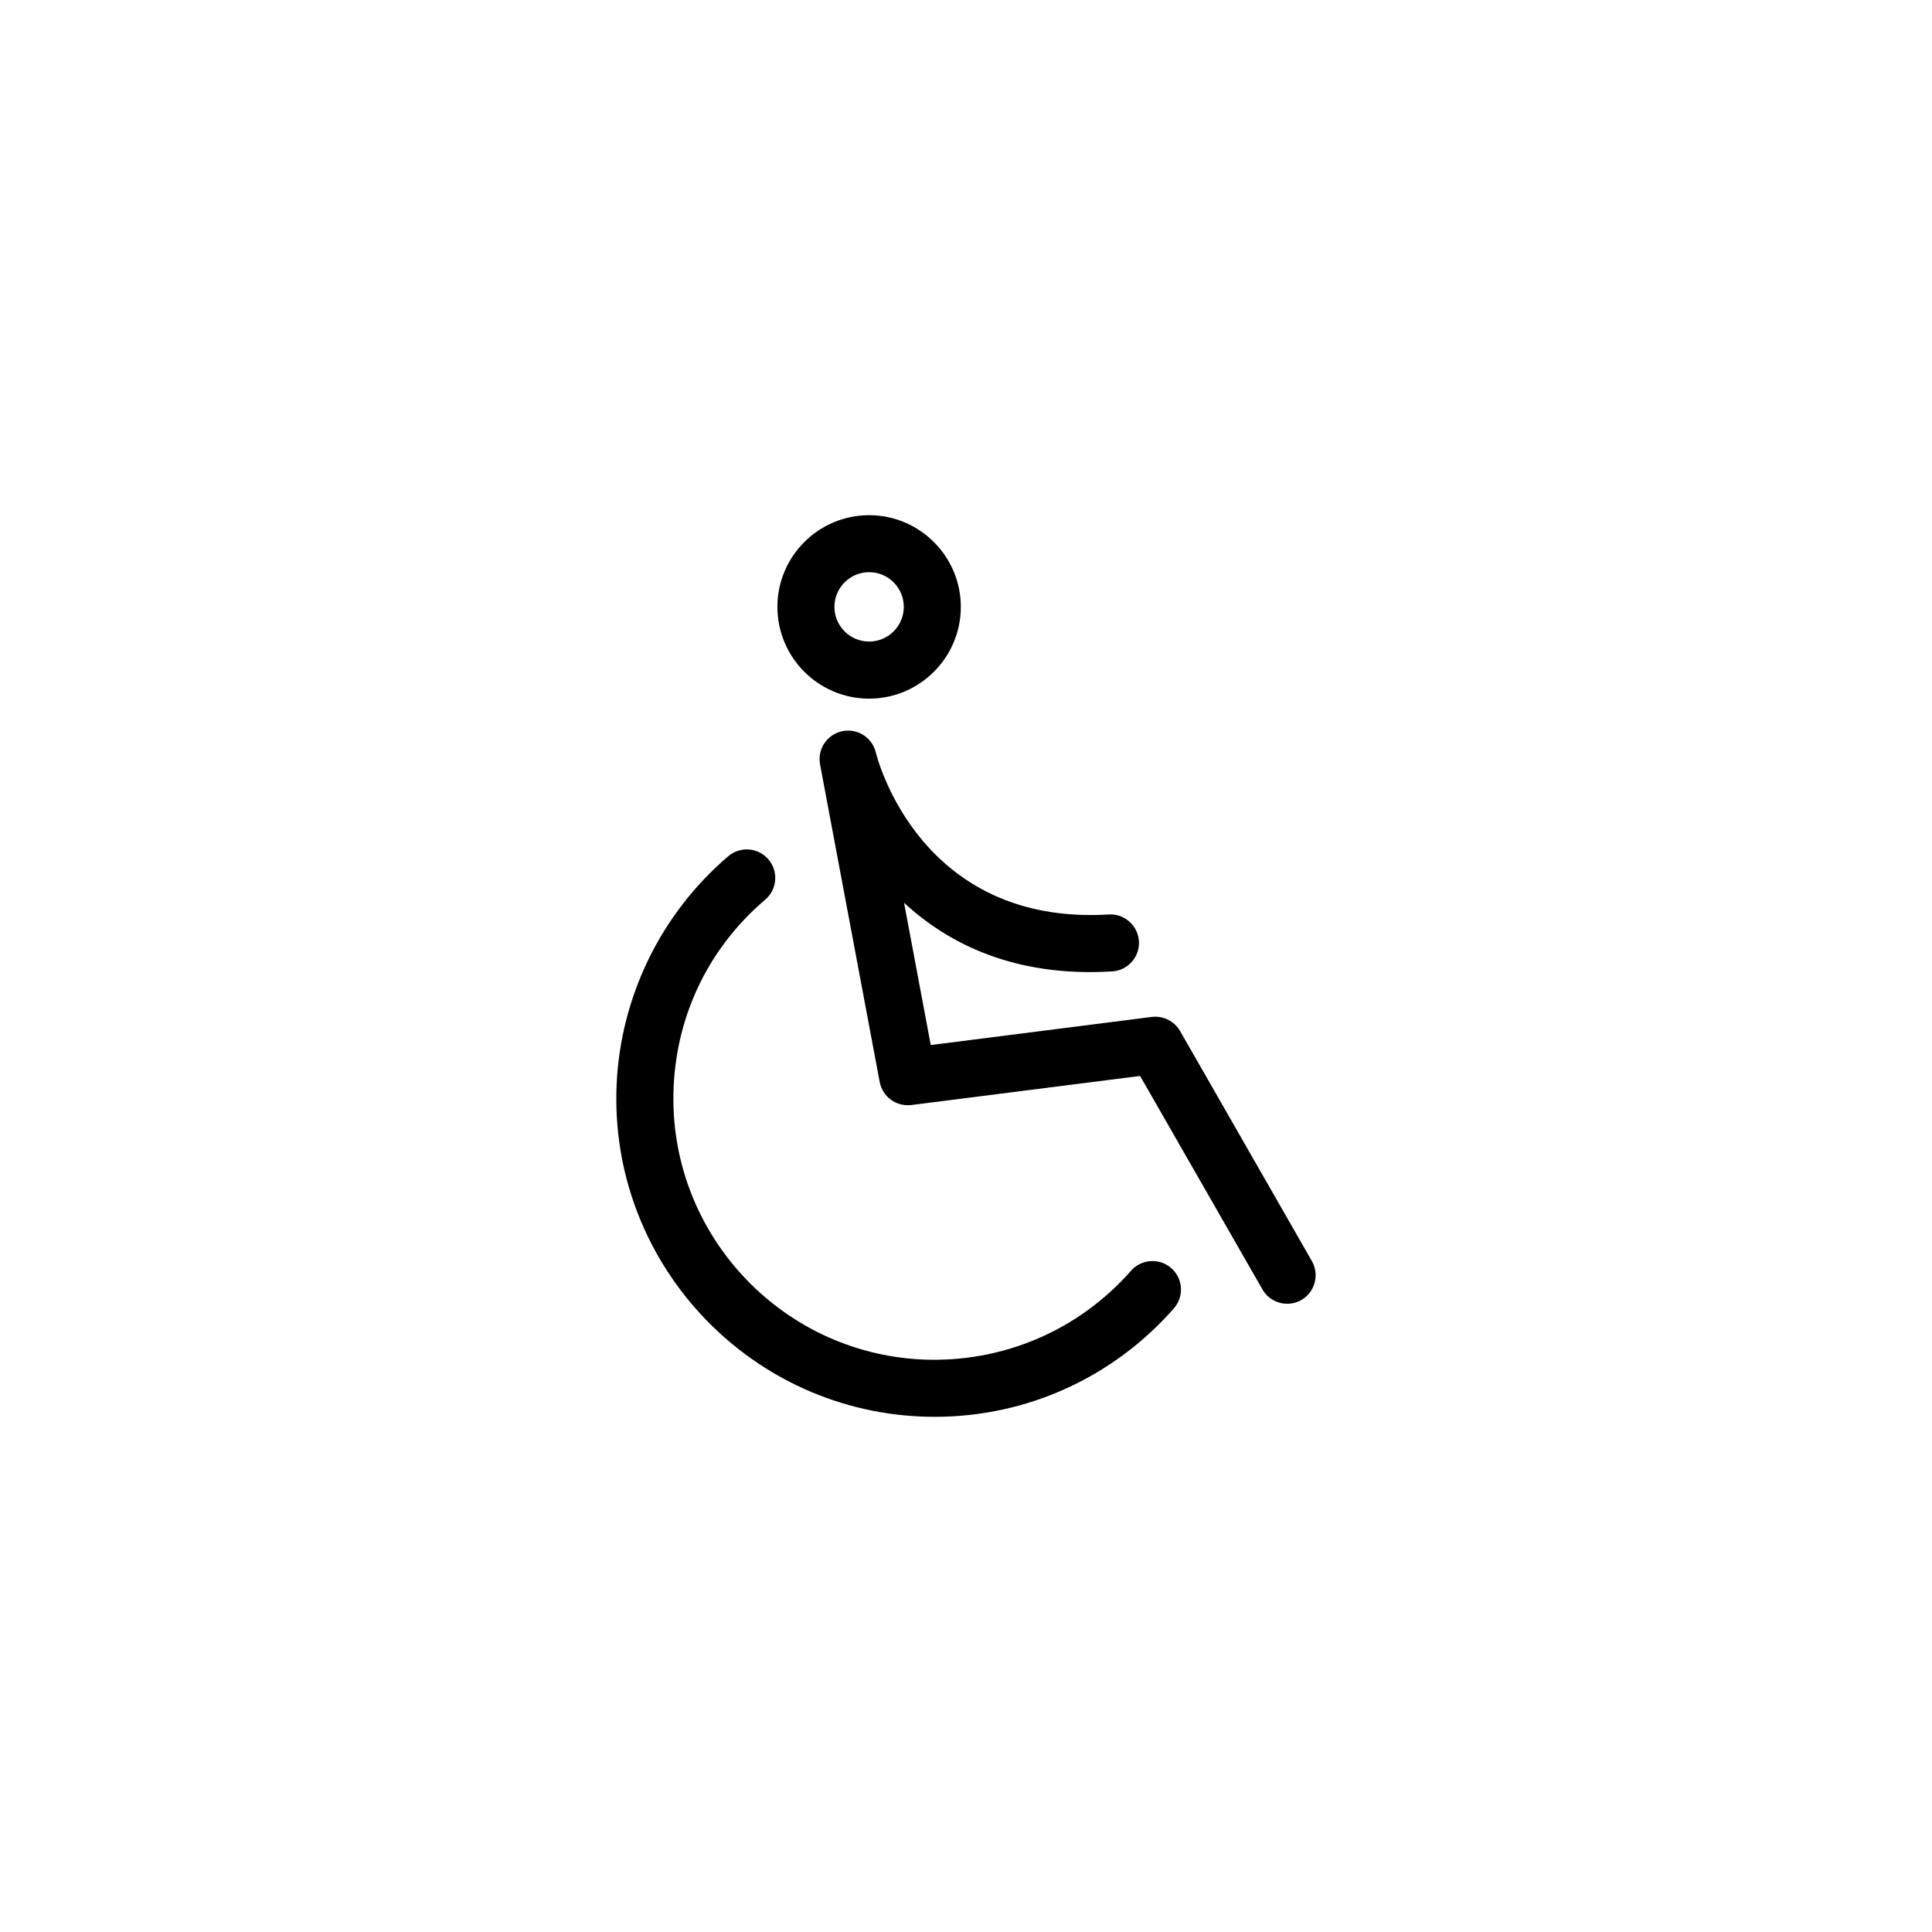 <?xml version="1.0" encoding="UTF-8"?>
<!-- Uploaded to: ICON Repo, www.iconrepo.com, Generator: ICON Repo Mixer Tools -->
<svg fill="#000000" width="800px" height="800px" version="1.1" viewBox="144 144 512 512" xmlns="http://www.w3.org/2000/svg">
 <path d="m443.73 480.76c-13.961 15.895-34.066 24.418-55.184 23.531-38.129-1.727-67.746-34.148-66.023-72.277 0.875-19.406 9.496-37.02 24.273-49.602 3.18-2.699 3.562-7.473 0.855-10.652-2.695-3.18-7.465-3.559-10.645-0.855-17.75 15.105-28.535 37.125-29.59 60.422-2.098 46.453 33.996 85.953 80.453 88.055 1.289 0.059 2.57 0.09 3.848 0.09 24.305 0 47.23-10.348 63.379-28.746 2.746-3.133 2.438-7.906-0.699-10.66-3.137-2.75-7.914-2.441-10.668 0.695zm-69.406-151.61c13.402 0 24.305-10.914 24.305-24.312 0-13.402-10.902-24.305-24.305-24.305s-24.305 10.902-24.305 24.305c0.004 13.398 10.906 24.312 24.305 24.312zm0-33.516c5.066 0 9.191 4.117 9.191 9.191 0 5.074-4.121 9.195-9.191 9.195-5.066 0-9.191-4.121-9.191-9.195 0.004-5.059 4.125-9.191 9.191-9.191zm117.33 182.55-34.918-60.949c-1.527-2.644-4.523-4.125-7.508-3.738l-58.566 7.453-7.074-37.707c11.84 10.953 29.434 19.758 55.16 18.188 4.16-0.258 7.34-3.84 7.082-7.996-0.258-4.168-3.84-7.344-7.992-7.09-49.844 3.004-61.285-41.082-61.738-42.93-0.945-3.988-4.902-6.484-8.922-5.637-4.004 0.855-6.606 4.75-5.856 8.781l15.809 84.176c0.734 3.934 4.41 6.574 8.375 6.109l60.633-7.707 32.426 56.574c1.387 2.434 3.934 3.797 6.566 3.797 1.27 0 2.559-0.316 3.75-0.992 3.602-2.094 4.852-6.715 2.773-10.332z"/>
</svg>